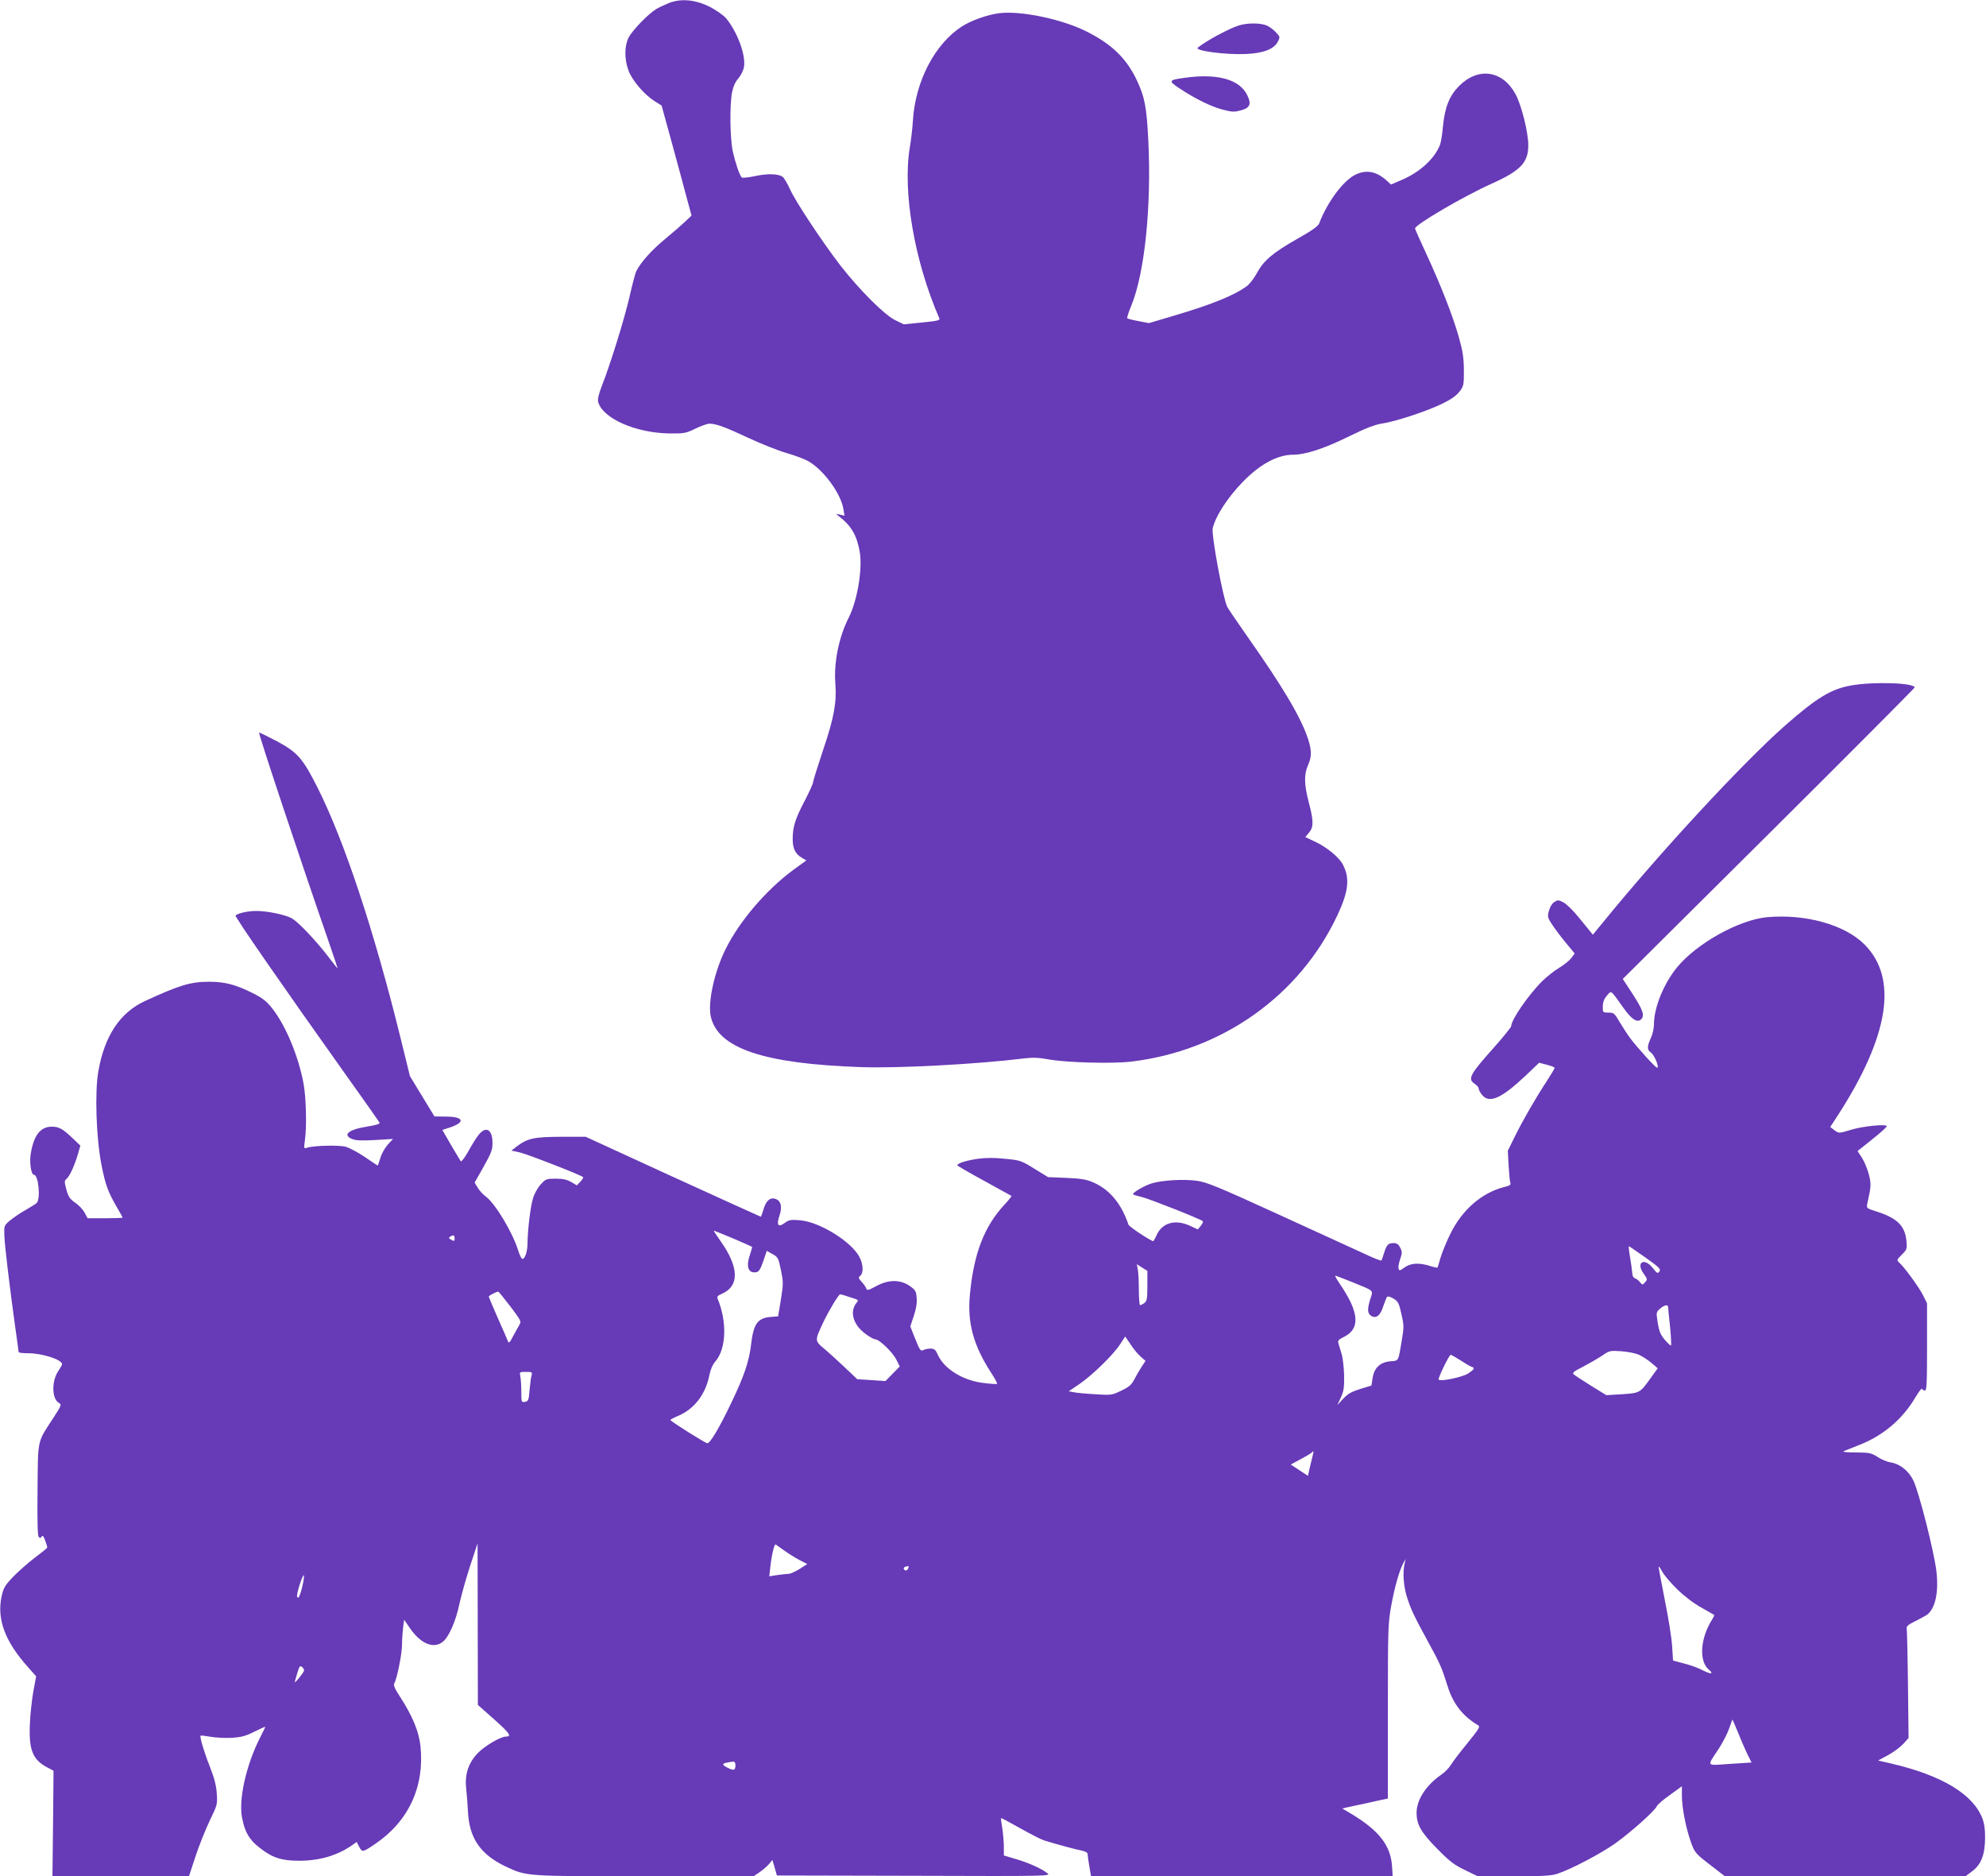 <?xml version="1.0" standalone="no"?>
<!DOCTYPE svg PUBLIC "-//W3C//DTD SVG 20010904//EN"
 "http://www.w3.org/TR/2001/REC-SVG-20010904/DTD/svg10.dtd">
<svg version="1.0" xmlns="http://www.w3.org/2000/svg"
 width="1280pt" height="1209pt" viewBox="0 0 1280 1209"
 preserveAspectRatio="xMidYMid meet">
<g transform="translate(0,1209) scale(0.1,-0.1)"
fill="#673ab7" stroke="none">
<path d="M4315 12072 c-27 -11 -66 -29 -85 -40 -54 -33 -158 -141 -180 -187
-26 -55 -26 -138 1 -210 23 -63 101 -154 168 -197 l45 -28 68 -247 c37 -137
81 -296 96 -355 l29 -107 -41 -39 c-22 -21 -83 -74 -134 -116 -85 -71 -152
-146 -181 -203 -6 -12 -25 -83 -42 -158 -31 -139 -127 -449 -181 -584 -19 -50
-27 -83 -23 -100 27 -106 241 -201 460 -204 94 -1 105 1 167 31 37 18 77 32
90 32 43 0 103 -22 250 -91 81 -38 192 -82 247 -98 56 -16 120 -40 144 -55 97
-56 208 -209 223 -307 l7 -42 -29 7 c-28 6 -28 6 -9 -9 81 -62 117 -123 136
-230 19 -111 -15 -315 -71 -425 -63 -124 -97 -289 -86 -426 9 -122 -8 -217
-80 -430 -35 -105 -64 -198 -64 -206 0 -8 -24 -61 -54 -119 -62 -118 -77 -168
-77 -246 0 -61 17 -96 60 -121 l28 -16 -81 -59 c-175 -128 -349 -331 -439
-512 -73 -146 -116 -344 -96 -435 46 -205 340 -304 964 -326 240 -9 758 19
1056 56 57 7 95 5 155 -6 115 -21 407 -29 532 -15 587 69 1088 424 1332 944
72 154 81 237 35 326 -23 45 -101 110 -174 145 l-68 32 23 28 c31 35 31 76 -1
197 -30 114 -31 179 -5 238 25 55 25 96 -1 174 -47 139 -159 328 -394 662 -62
88 -118 171 -125 184 -27 52 -103 463 -94 506 17 78 99 204 197 303 111 113
222 172 322 172 78 0 198 39 355 116 114 56 172 78 218 85 84 12 288 79 388
128 56 27 90 51 110 77 28 36 29 42 29 138 -1 83 -7 122 -33 215 -39 137 -116
334 -211 539 -39 84 -71 156 -71 160 0 24 318 210 493 288 187 84 237 136 237
248 0 84 -44 259 -83 331 -84 152 -239 174 -362 52 -64 -65 -92 -135 -105
-261 -4 -50 -13 -104 -19 -119 -35 -90 -130 -177 -248 -227 l-68 -29 -25 23
c-66 61 -132 75 -203 41 -78 -37 -182 -176 -235 -315 -7 -18 -47 -46 -139 -98
-157 -89 -219 -141 -261 -220 -18 -33 -47 -71 -64 -84 -78 -59 -222 -118 -461
-189 l-172 -51 -68 13 c-37 7 -70 15 -72 19 -2 4 9 39 25 77 87 208 132 639
111 1068 -11 218 -23 280 -75 390 -67 141 -164 234 -331 316 -157 77 -418 131
-554 114 -75 -9 -182 -47 -241 -85 -174 -112 -300 -352 -316 -605 -3 -49 -12
-128 -20 -174 -48 -286 30 -735 190 -1102 6 -13 -10 -17 -111 -27 l-118 -12
-55 27 c-70 34 -231 195 -354 353 -116 151 -289 411 -325 492 -16 36 -37 70
-45 77 -26 22 -100 24 -181 6 -43 -9 -80 -13 -85 -8 -14 15 -41 95 -57 167
-18 84 -21 294 -5 380 8 39 21 69 41 91 16 19 32 51 36 73 13 76 -42 225 -115
314 -16 19 -62 51 -103 73 -94 47 -183 56 -262 27z"/>
<path d="M7984 11926 c-65 -21 -212 -100 -264 -143 -24 -20 179 -47 310 -41
112 5 181 31 206 80 15 29 15 31 -13 60 -15 17 -42 37 -60 44 -40 17 -124 17
-179 0z"/>
<path d="M7631 11588 c-101 -14 -103 -19 -25 -70 96 -64 199 -114 269 -133 70
-18 78 -18 127 -5 55 16 64 41 37 96 -49 103 -194 143 -408 112z"/>
<path d="M11930 7673 c-129 -23 -221 -79 -427 -260 -276 -244 -805 -816 -1172
-1267 l-65 -79 -20 25 c-12 14 -46 56 -77 94 -31 38 -72 78 -92 89 -33 17 -37
17 -60 2 -14 -9 -28 -32 -34 -56 -10 -37 -8 -45 17 -83 15 -24 54 -77 88 -118
l61 -74 -23 -31 c-13 -16 -48 -44 -78 -62 -29 -17 -77 -55 -106 -83 -90 -89
-202 -251 -202 -292 0 -7 -52 -71 -116 -143 -152 -170 -166 -198 -119 -229 14
-9 25 -23 25 -30 0 -7 9 -25 21 -40 47 -59 124 -26 283 124 l86 82 50 -13 c27
-7 50 -16 50 -20 0 -4 -22 -40 -48 -81 -72 -109 -154 -251 -207 -358 l-47 -95
5 -95 c3 -52 8 -102 11 -111 6 -13 -3 -19 -40 -28 -144 -37 -270 -146 -346
-301 -26 -52 -54 -122 -64 -155 -9 -33 -18 -61 -19 -63 -2 -2 -29 4 -60 14
-67 19 -117 14 -157 -16 -24 -18 -29 -19 -34 -6 -3 9 1 36 10 62 14 41 14 49
0 75 -11 22 -22 29 -43 29 -34 0 -44 -11 -61 -65 -7 -22 -14 -43 -16 -47 -3
-4 -53 16 -112 44 -59 27 -309 142 -557 255 -398 182 -459 206 -525 215 -86
11 -219 3 -286 -17 -48 -14 -130 -63 -121 -71 3 -3 29 -11 59 -18 51 -13 376
-141 390 -155 4 -3 -2 -17 -13 -30 l-19 -23 -47 22 c-98 46 -183 22 -219 -60
-10 -22 -20 -39 -23 -38 -48 23 -154 95 -158 107 -44 131 -117 221 -218 268
-51 23 -77 28 -180 33 l-120 5 -88 54 c-84 52 -91 55 -188 64 -72 8 -124 7
-178 0 -74 -11 -131 -29 -131 -42 0 -3 78 -48 173 -100 94 -52 174 -96 176
-97 2 -2 -17 -26 -42 -53 -133 -142 -201 -317 -226 -584 -17 -181 22 -326 139
-506 23 -35 39 -65 36 -68 -2 -3 -43 0 -91 6 -129 16 -249 90 -290 180 -15 34
-23 41 -47 41 -16 0 -38 -4 -48 -10 -16 -8 -22 0 -51 72 l-32 81 22 66 c15 44
22 83 19 116 -3 45 -7 52 -45 79 -61 42 -137 42 -217 -2 -50 -27 -58 -29 -63
-14 -3 9 -17 29 -30 43 -21 23 -22 27 -8 39 21 17 19 73 -5 119 -51 100 -258
228 -384 238 -59 5 -71 3 -98 -17 -43 -32 -55 -15 -34 48 20 58 8 99 -31 108
-32 9 -58 -17 -73 -72 -7 -24 -15 -44 -17 -44 -2 0 -257 116 -566 257 l-562
258 -160 0 c-174 -1 -215 -10 -284 -62 l-35 -27 55 -12 c48 -11 395 -146 407
-159 3 -3 -5 -16 -17 -29 l-23 -24 -36 21 c-27 16 -53 22 -100 22 -60 0 -65
-2 -97 -37 -19 -20 -41 -60 -50 -90 -17 -58 -34 -201 -35 -288 0 -55 -17 -104
-34 -102 -5 1 -17 25 -26 54 -37 119 -149 304 -209 348 -16 11 -39 36 -51 55
l-21 35 58 102 c50 90 58 110 57 155 0 84 -41 109 -87 53 -14 -16 -44 -64 -67
-106 -23 -41 -46 -72 -50 -67 -3 4 -32 52 -63 105 l-56 97 49 16 c102 34 89
70 -26 70 l-74 1 -79 130 -79 130 -60 244 c-172 698 -365 1278 -538 1620 -93
184 -128 223 -258 293 -60 31 -112 57 -116 57 -8 0 264 -816 443 -1332 36
-104 64 -188 63 -188 -2 0 -31 37 -66 83 -77 99 -183 211 -225 237 -40 25
-159 50 -234 50 -53 0 -116 -14 -133 -29 -7 -6 301 -451 714 -1031 116 -162
212 -299 215 -305 2 -7 -28 -16 -79 -24 -122 -19 -164 -54 -97 -81 22 -9 62
-11 146 -6 l116 7 -35 -38 c-19 -22 -40 -60 -47 -86 -8 -26 -15 -47 -17 -47
-2 0 -39 25 -83 55 -44 30 -100 59 -123 66 -44 11 -202 8 -247 -6 -23 -8 -23
-7 -16 46 13 89 8 279 -9 369 -33 176 -115 373 -202 483 -35 45 -61 65 -122
96 -113 57 -182 75 -287 75 -118 -1 -186 -21 -410 -124 -161 -74 -261 -224
-301 -452 -24 -134 -14 -426 19 -599 26 -133 43 -180 101 -279 20 -34 36 -63
36 -66 0 -2 -51 -4 -113 -4 l-112 0 -20 36 c-10 20 -38 49 -60 64 -34 23 -44
38 -57 84 -14 52 -14 57 2 71 21 19 51 86 73 161 l15 52 -46 44 c-67 64 -91
78 -138 78 -72 0 -115 -53 -135 -169 -11 -58 1 -141 20 -141 29 0 44 -157 17
-182 -8 -7 -41 -28 -73 -46 -32 -18 -76 -48 -98 -66 -39 -33 -39 -34 -37 -97
2 -65 36 -346 72 -604 11 -77 20 -143 20 -147 0 -5 28 -8 63 -8 90 0 217 -41
217 -71 0 -4 -11 -24 -24 -43 -45 -66 -42 -181 4 -206 18 -10 16 -16 -34 -93
-108 -166 -101 -132 -104 -466 -2 -204 0 -297 8 -305 8 -8 13 -7 19 3 6 10 12
2 22 -25 8 -22 14 -42 14 -45 0 -4 -36 -33 -80 -66 -44 -33 -107 -89 -141
-124 -53 -56 -62 -71 -74 -127 -31 -147 23 -290 171 -455 l52 -59 -18 -96 c-9
-53 -20 -145 -22 -204 -9 -168 16 -234 105 -283 l47 -25 -3 -340 -4 -340 440
0 440 0 42 128 c23 70 65 174 92 231 49 101 50 105 45 175 -3 50 -16 100 -44
171 -39 99 -67 194 -60 201 2 2 30 -1 63 -7 32 -6 94 -9 136 -7 63 4 91 11
148 40 38 19 70 33 70 31 0 -2 -16 -35 -36 -74 -88 -175 -137 -395 -114 -511
20 -105 54 -155 144 -217 66 -46 123 -61 225 -61 132 0 249 35 343 102 l27 19
16 -31 c19 -37 23 -36 104 19 215 146 318 369 291 630 -10 94 -51 193 -133
320 -32 48 -42 72 -36 83 18 33 49 186 50 248 0 36 4 87 7 114 l7 49 38 -56
c69 -99 151 -133 210 -87 40 31 85 134 108 245 12 55 43 165 69 245 l48 145 1
-521 1 -520 105 -93 c100 -89 115 -111 76 -111 -36 0 -140 -62 -184 -109 -60
-64 -83 -137 -72 -230 4 -36 9 -100 11 -143 8 -171 79 -276 239 -353 139 -66
126 -65 902 -65 l700 0 37 25 c20 14 48 37 61 52 l23 28 15 -50 14 -50 884 -2
c876 -3 884 -2 859 17 -40 31 -121 67 -203 91 l-77 23 0 56 c0 30 -5 84 -10
119 -6 35 -10 65 -8 66 2 1 57 -28 122 -65 66 -37 136 -73 155 -79 77 -24 210
-60 245 -66 23 -5 36 -13 36 -23 0 -8 5 -44 11 -79 l11 -63 972 0 972 0 -4 63
c-9 136 -83 231 -264 340 l-57 34 82 18 c45 9 111 24 147 32 l65 14 0 562 c0
536 1 567 22 682 22 121 53 229 79 275 l14 25 -7 -30 c-14 -56 -7 -149 16
-219 25 -78 44 -118 141 -296 72 -131 84 -160 120 -275 35 -113 97 -193 195
-251 17 -9 10 -21 -66 -115 -47 -57 -95 -120 -107 -140 -12 -20 -40 -49 -62
-64 -99 -68 -160 -163 -160 -246 0 -77 30 -128 136 -235 77 -78 108 -102 176
-134 l82 -40 233 0 c183 0 242 3 280 16 87 28 287 133 378 199 101 73 253 209
263 236 4 10 42 43 85 73 l77 56 0 -59 c0 -75 23 -198 55 -292 27 -78 29 -81
151 -174 l71 -55 776 0 775 0 44 33 c57 44 81 105 82 212 1 55 -5 95 -17 127
-60 156 -259 277 -582 353 l-90 21 63 34 c34 18 78 51 98 72 l35 39 -4 342
c-2 188 -6 351 -8 362 -3 16 8 26 58 50 33 17 69 36 78 44 50 44 71 145 55
279 -15 126 -113 511 -148 582 -31 63 -86 107 -147 117 -22 3 -60 19 -84 35
-41 26 -53 28 -140 29 -62 0 -89 3 -76 9 11 4 55 22 98 39 154 60 280 167 362
307 22 37 41 61 43 55 2 -6 10 -11 18 -11 12 0 14 45 14 281 l0 281 -26 52
c-26 52 -118 178 -152 209 -19 17 -18 19 16 53 33 33 34 37 29 90 -10 98 -62
147 -200 190 -54 17 -58 20 -53 44 26 115 27 131 11 193 -9 34 -29 82 -44 106
l-29 44 94 75 c52 41 94 79 94 85 0 16 -156 0 -230 -23 -79 -24 -79 -24 -109
-1 l-25 19 51 78 c329 510 387 881 170 1098 -127 128 -381 198 -628 176 -181
-17 -454 -169 -581 -324 -86 -106 -148 -259 -148 -366 0 -25 -9 -65 -20 -89
-26 -56 -25 -76 2 -95 22 -16 54 -96 38 -96 -10 0 -128 130 -173 190 -18 24
-48 71 -68 104 -33 57 -38 61 -72 61 -37 0 -37 1 -37 40 1 28 8 48 27 70 30
34 21 40 106 -79 52 -73 87 -97 112 -76 27 23 16 59 -50 161 l-66 101 941 935
c517 514 940 939 940 943 0 30 -265 39 -410 13z m-7205 -3563 c65 -28 120 -52
122 -54 2 -2 -4 -22 -12 -46 -28 -80 -14 -125 37 -118 18 2 28 16 47 70 l23
68 37 -21 c35 -19 38 -25 54 -102 16 -78 16 -87 0 -191 l-18 -108 -37 -3 c-94
-5 -121 -41 -137 -177 -13 -112 -46 -208 -131 -384 -73 -153 -133 -254 -151
-254 -12 0 -238 142 -238 150 -1 3 24 16 53 28 103 45 174 139 198 261 7 36
21 68 39 89 70 80 76 256 14 404 -5 13 1 20 27 31 114 49 112 170 -6 337 -38
54 -48 70 -44 70 2 0 57 -23 123 -50z m-1795 0 c0 -18 -3 -19 -21 -9 -17 9
-19 13 -8 20 22 14 29 11 29 -11z m7675 -123 c90 -64 101 -75 90 -90 -11 -15
-15 -13 -44 24 -57 70 -110 32 -56 -40 23 -33 24 -36 8 -53 -17 -19 -17 -19
-33 0 -8 11 -23 22 -32 25 -11 4 -18 17 -18 34 -1 15 -7 61 -14 101 -7 39 -10
72 -8 72 2 0 50 -33 107 -73z m-3210 -183 c0 -83 -3 -98 -19 -110 -11 -8 -23
-14 -28 -14 -4 0 -8 44 -8 99 0 54 -3 113 -7 132 l-6 33 34 -22 34 -21 0 -97z
m1319 25 c149 -61 137 -49 116 -115 -19 -64 -17 -90 11 -105 30 -16 56 6 74
63 10 29 21 57 25 62 5 5 23 -1 42 -12 29 -18 35 -29 50 -99 17 -72 17 -85 3
-168 -24 -143 -18 -132 -77 -137 -65 -7 -102 -43 -112 -111 l-7 -45 -72 -22
c-57 -18 -80 -31 -110 -63 l-38 -41 23 49 c19 41 22 66 21 140 -1 50 -8 113
-16 140 -8 28 -18 59 -21 70 -5 16 2 24 35 40 107 52 100 157 -23 338 -21 31
-36 57 -32 57 4 0 53 -19 108 -41z m-5424 -158 c65 -86 71 -97 59 -115 -7 -12
-25 -45 -41 -74 -22 -43 -29 -50 -34 -35 -4 10 -33 78 -66 151 -32 73 -58 135
-58 137 0 7 54 34 62 32 3 -1 39 -45 78 -96z m2183 62 c63 -20 63 -19 48 -37
-47 -57 -23 -142 56 -200 26 -20 55 -36 64 -36 26 0 112 -83 136 -131 l22 -44
-46 -47 -46 -47 -91 6 -91 6 -75 71 c-41 39 -101 94 -133 121 -67 56 -67 54
-13 170 34 73 101 185 111 185 4 0 30 -7 58 -17z m5278 -65 c0 -7 6 -66 13
-130 6 -65 9 -118 5 -118 -5 0 -23 18 -41 39 -26 31 -35 54 -44 108 -10 67
-10 68 15 90 29 25 51 29 52 11z m-3399 -320 l31 -27 -25 -38 c-14 -21 -35
-58 -47 -81 -18 -35 -34 -49 -84 -73 -61 -29 -65 -30 -168 -23 -59 3 -121 9
-139 13 l-32 6 71 48 c85 59 217 188 261 256 l32 49 35 -51 c18 -29 48 -64 65
-79z m3214 11 c23 -11 58 -34 80 -53 l38 -33 -46 -64 c-68 -95 -69 -95 -184
-103 l-101 -6 -99 61 c-54 34 -105 67 -112 74 -10 9 3 19 62 49 40 21 96 53
122 71 47 32 51 33 124 28 42 -3 93 -13 116 -24z m-1154 -34 c29 -19 61 -38
70 -41 26 -8 22 -16 -19 -44 -36 -24 -184 -55 -191 -39 -4 10 68 159 78 159 4
0 32 -16 62 -35z m-5986 -97 c-4 -13 -9 -55 -13 -95 -5 -65 -8 -72 -29 -76
-23 -4 -24 -2 -24 63 0 37 -3 82 -6 99 -6 31 -6 31 36 31 39 0 42 -2 36 -22z
m5029 -540 c-7 -29 -16 -65 -19 -80 l-6 -28 -56 37 -55 36 63 34 c34 18 66 37
72 43 15 15 15 14 1 -42z m-3402 -588 c26 -19 71 -47 99 -62 l51 -26 -48 -31
c-27 -17 -58 -31 -69 -32 -12 0 -45 -4 -75 -8 l-53 -8 7 61 c8 74 25 148 34
144 3 -2 28 -19 54 -38z m801 -115 c-7 -17 -20 -20 -28 -6 -4 5 0 12 6 14 23
9 28 7 22 -8z m4955 -135 c47 -46 108 -92 157 -119 43 -25 80 -46 82 -47 2 -1
-3 -13 -11 -26 -79 -123 -89 -272 -23 -327 32 -27 15 -31 -31 -8 -49 25 -85
37 -159 56 l-41 11 -6 93 c-3 51 -24 184 -47 296 -22 112 -40 209 -40 215 1 6
10 -7 22 -29 11 -22 55 -74 97 -115z m-8854 48 c-4 -23 -13 -58 -20 -78 -10
-27 -14 -31 -20 -18 -6 14 33 137 43 138 2 0 1 -19 -3 -42z m5 -572 c-1 -11
-60 -85 -60 -75 0 3 7 29 16 58 13 44 18 50 30 40 8 -6 14 -17 14 -23z m9241
-398 c18 -46 45 -108 60 -139 l28 -56 -139 -9 c-159 -10 -151 -22 -71 100 25
39 55 97 66 129 10 31 20 57 21 57 1 0 16 -37 35 -82z m-6461 -211 c0 -34 -8
-38 -46 -20 -51 25 -45 32 34 42 6 0 12 -9 12 -22z"/>
</g>
</svg>
